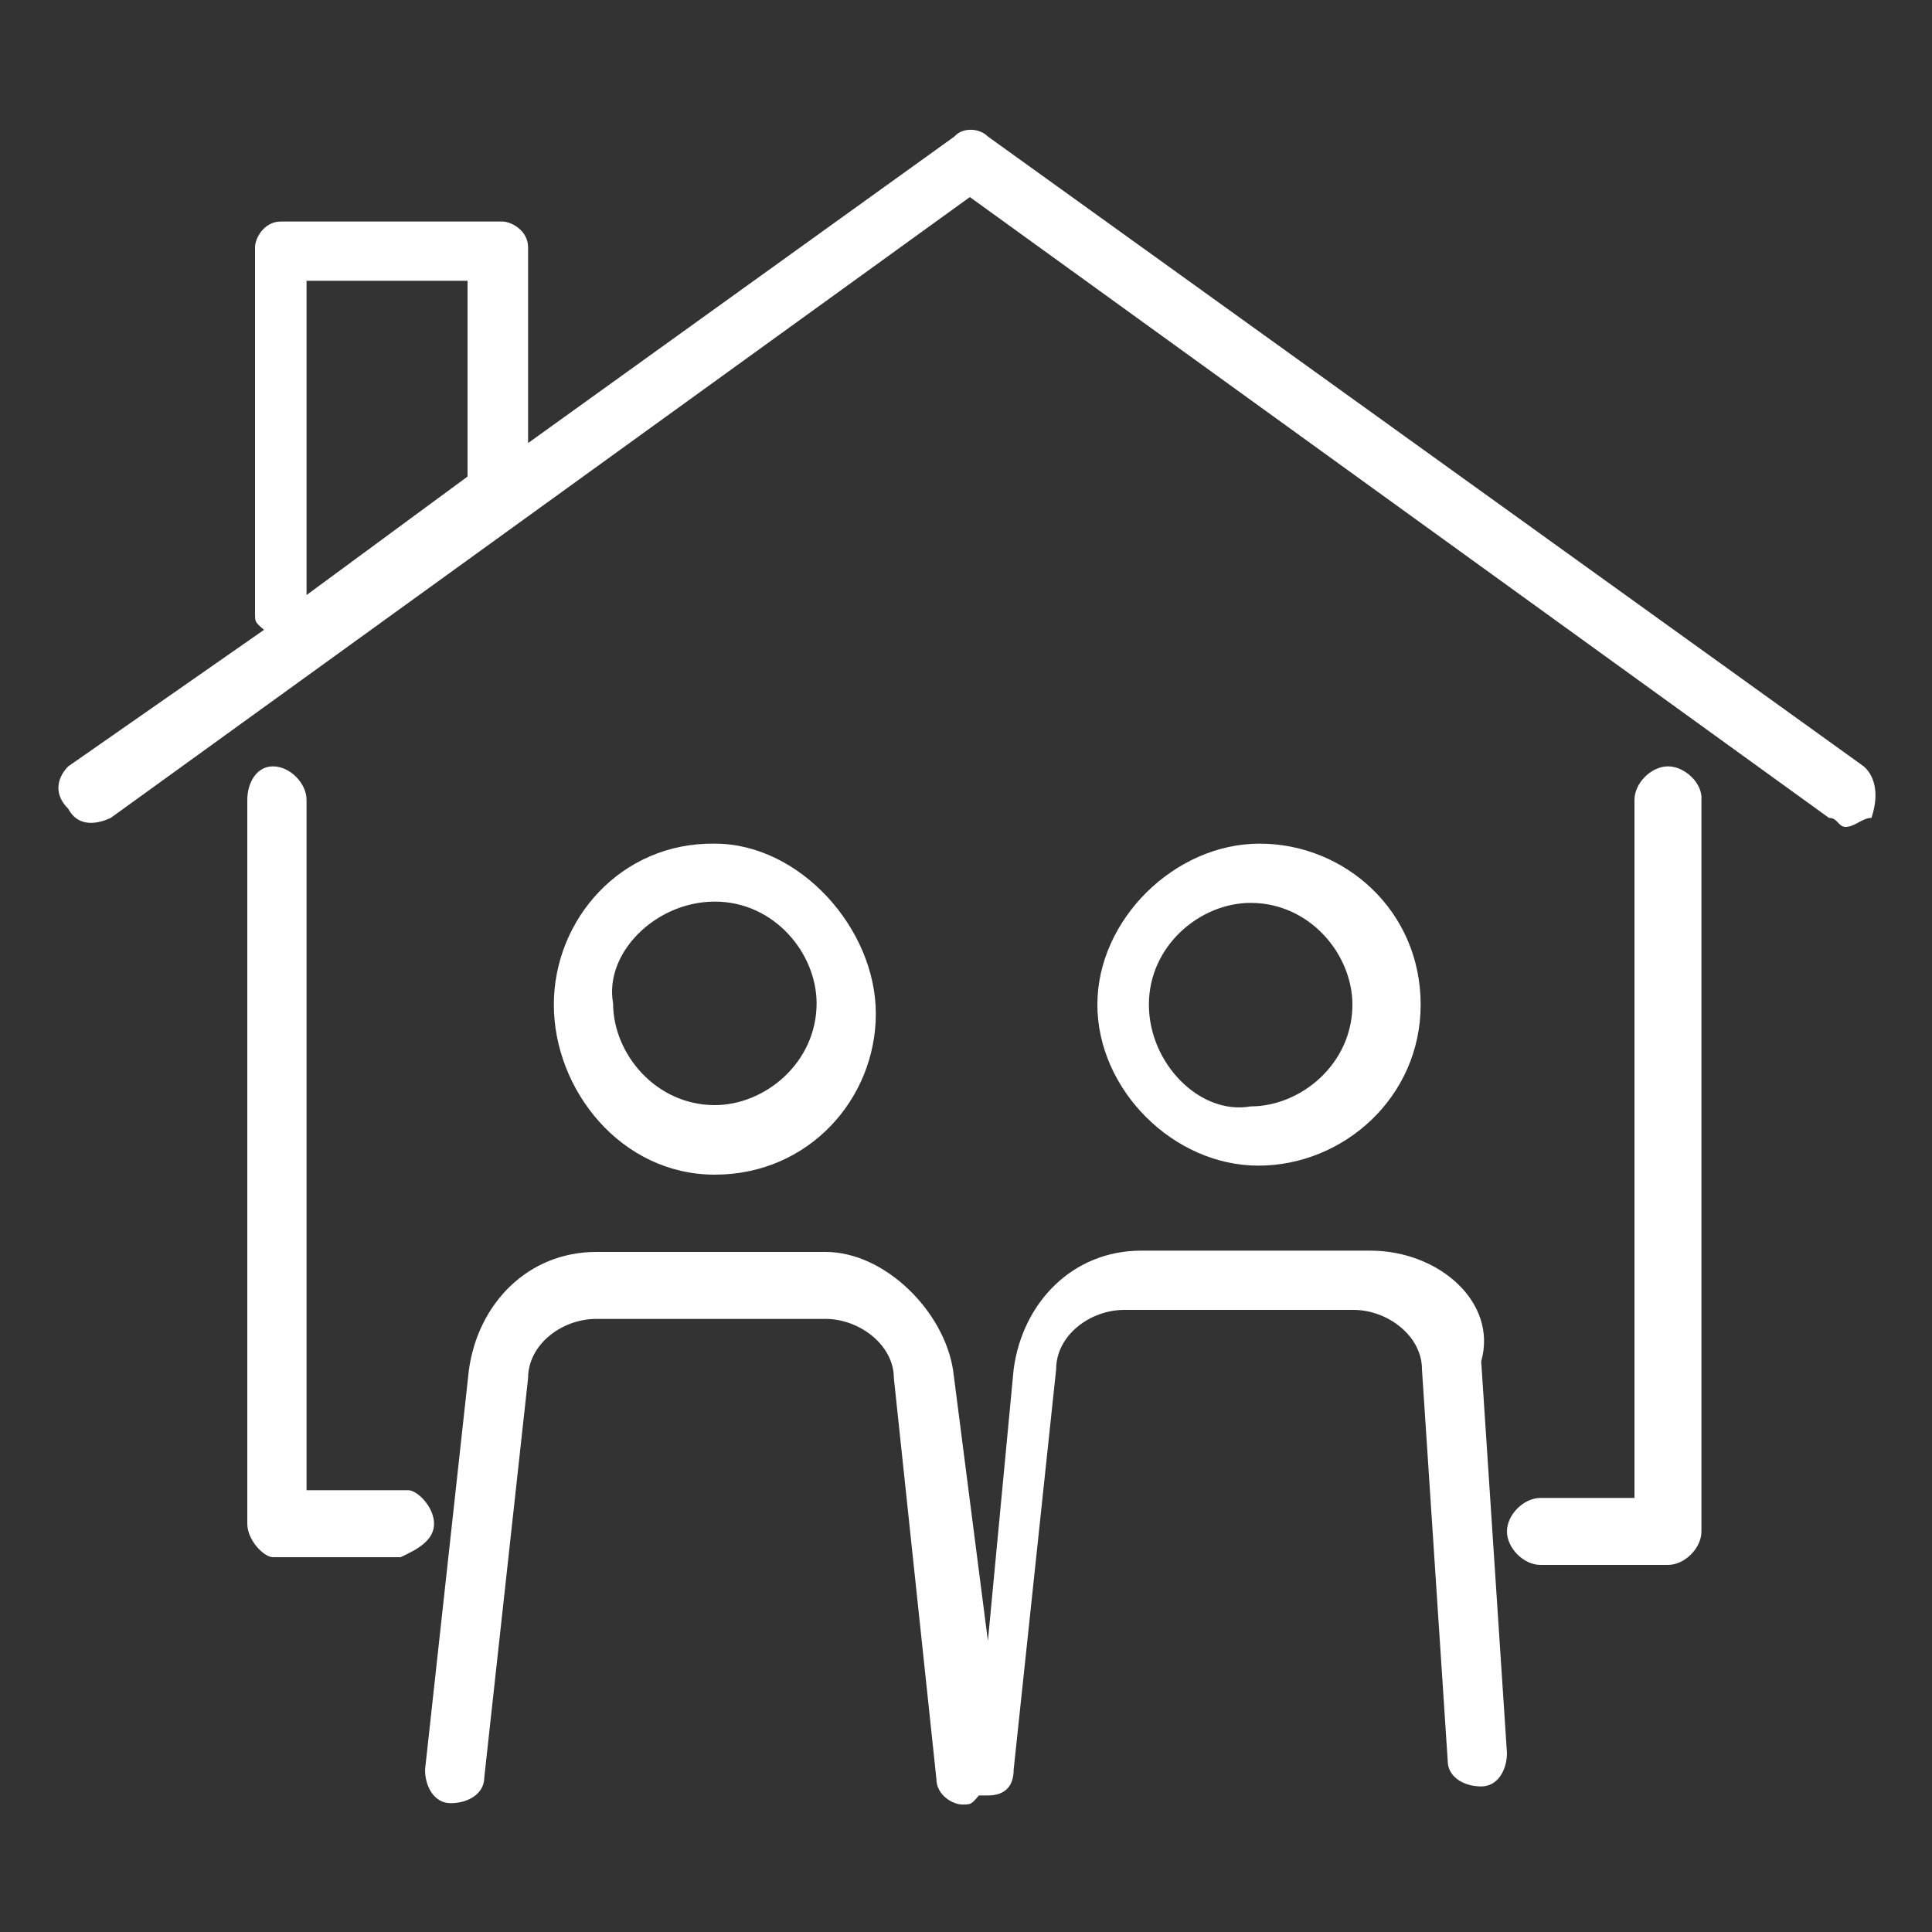 <svg xmlns="http://www.w3.org/2000/svg" xml:space="preserve" id="レイヤー_1" x="0" y="0" version="1.1" viewBox="0 0 150 150"><rect x="0" y="0" width="150" height="150" fill="#333333" stroke="none"/><style>.st0{fill:#fff}</style><path d="M55.5 91.2c7.3 0 12.5-5.9 12.5-12.5s-5.9-13.2-12.5-13.2C48.2 65.4 43 71.4 43 78s5.2 13.2 12.5 13.2m0-21.2c4.6 0 7.9 4 7.9 7.9 0 4.6-4 7.9-7.9 7.9-4.6 0-7.9-4-7.9-7.9-.7-3.9 3.3-7.9 7.9-7.9M106.4 97.1H88.6c-5.3 0-9.2 4-9.9 9.2l-2 21.1-2.7-21c-.7-4.6-5.3-9.2-9.9-9.2H46.3c-5.3 0-9.2 4-9.9 9.2l-3.4 31c0 1.3.7 2.6 2 2.6s2.6-.7 2.6-2l3.4-31c0-2.6 2.6-4.6 5.3-4.6h17.8c2.6 0 5.3 2 5.3 4.6l3.3 31.1c0 1.3 1.3 2 2 2s.7 0 1.3-.7h.7c1.3 0 2-.7 2-2l3.3-31.1c0-2.6 2.6-4.6 5.3-4.6h17.8c2.6 0 5.3 2 5.3 4.6l2 30.4c0 1.3 1.3 2 2.6 2s2-1.3 2-2.6l-2-30.4c1.3-4.6-3.3-8.6-8.6-8.6M110.3 78c0-7.3-5.9-12.5-12.5-12.5S85.2 71.4 85.2 78s5.9 12.5 12.5 12.5 12.6-5.3 12.6-12.5m-21.1 0c0-4.6 4-7.9 7.9-7.9 4.6 0 7.9 4 7.9 7.9 0 4.6-4 7.9-7.9 7.9-3.9.7-7.9-3.3-7.9-7.9M144.7 59.5l-68-48.9c-.7-.7-2-.7-2.6 0L41 34.4V19.2c0-1.3-1.3-2-2-2H21.8c-1.3 0-2 1.3-2 2v28.4c0 .7 0 .7.7 1.3L5.3 59.5c-.7.7-1.3 2 0 3.3.7 1.3 2 1.3 3.3.7l66.7-48.2L142 63.5c.7 0 .7.7 1.3.7.7 0 1.3-.7 2-.7.7-2.1.1-3.4-.6-4M23.8 21.8h12.5V37l-12.5 9.2z" class="st0"/><path d="M33.7 118.3c0-1.3-1.3-2.6-2-2.6h-7.9V62.1c0-1.3-1.3-2.6-2.6-2.6s-2 1.3-2 2.6v56.2c0 1.3 1.3 2.6 2 2.6h9.9c1.3-.6 2.6-1.3 2.6-2.6M129.5 59.5c-1.3 0-2.6 1.3-2.6 2.6v54.2h-7.3c-1.3 0-2.6 1.3-2.6 2.6s1.3 2.6 2.6 2.6h9.9c1.3 0 2.6-1.3 2.6-2.6V62.1c.1-1.3-1.3-2.6-2.6-2.6" class="st0"/></svg>